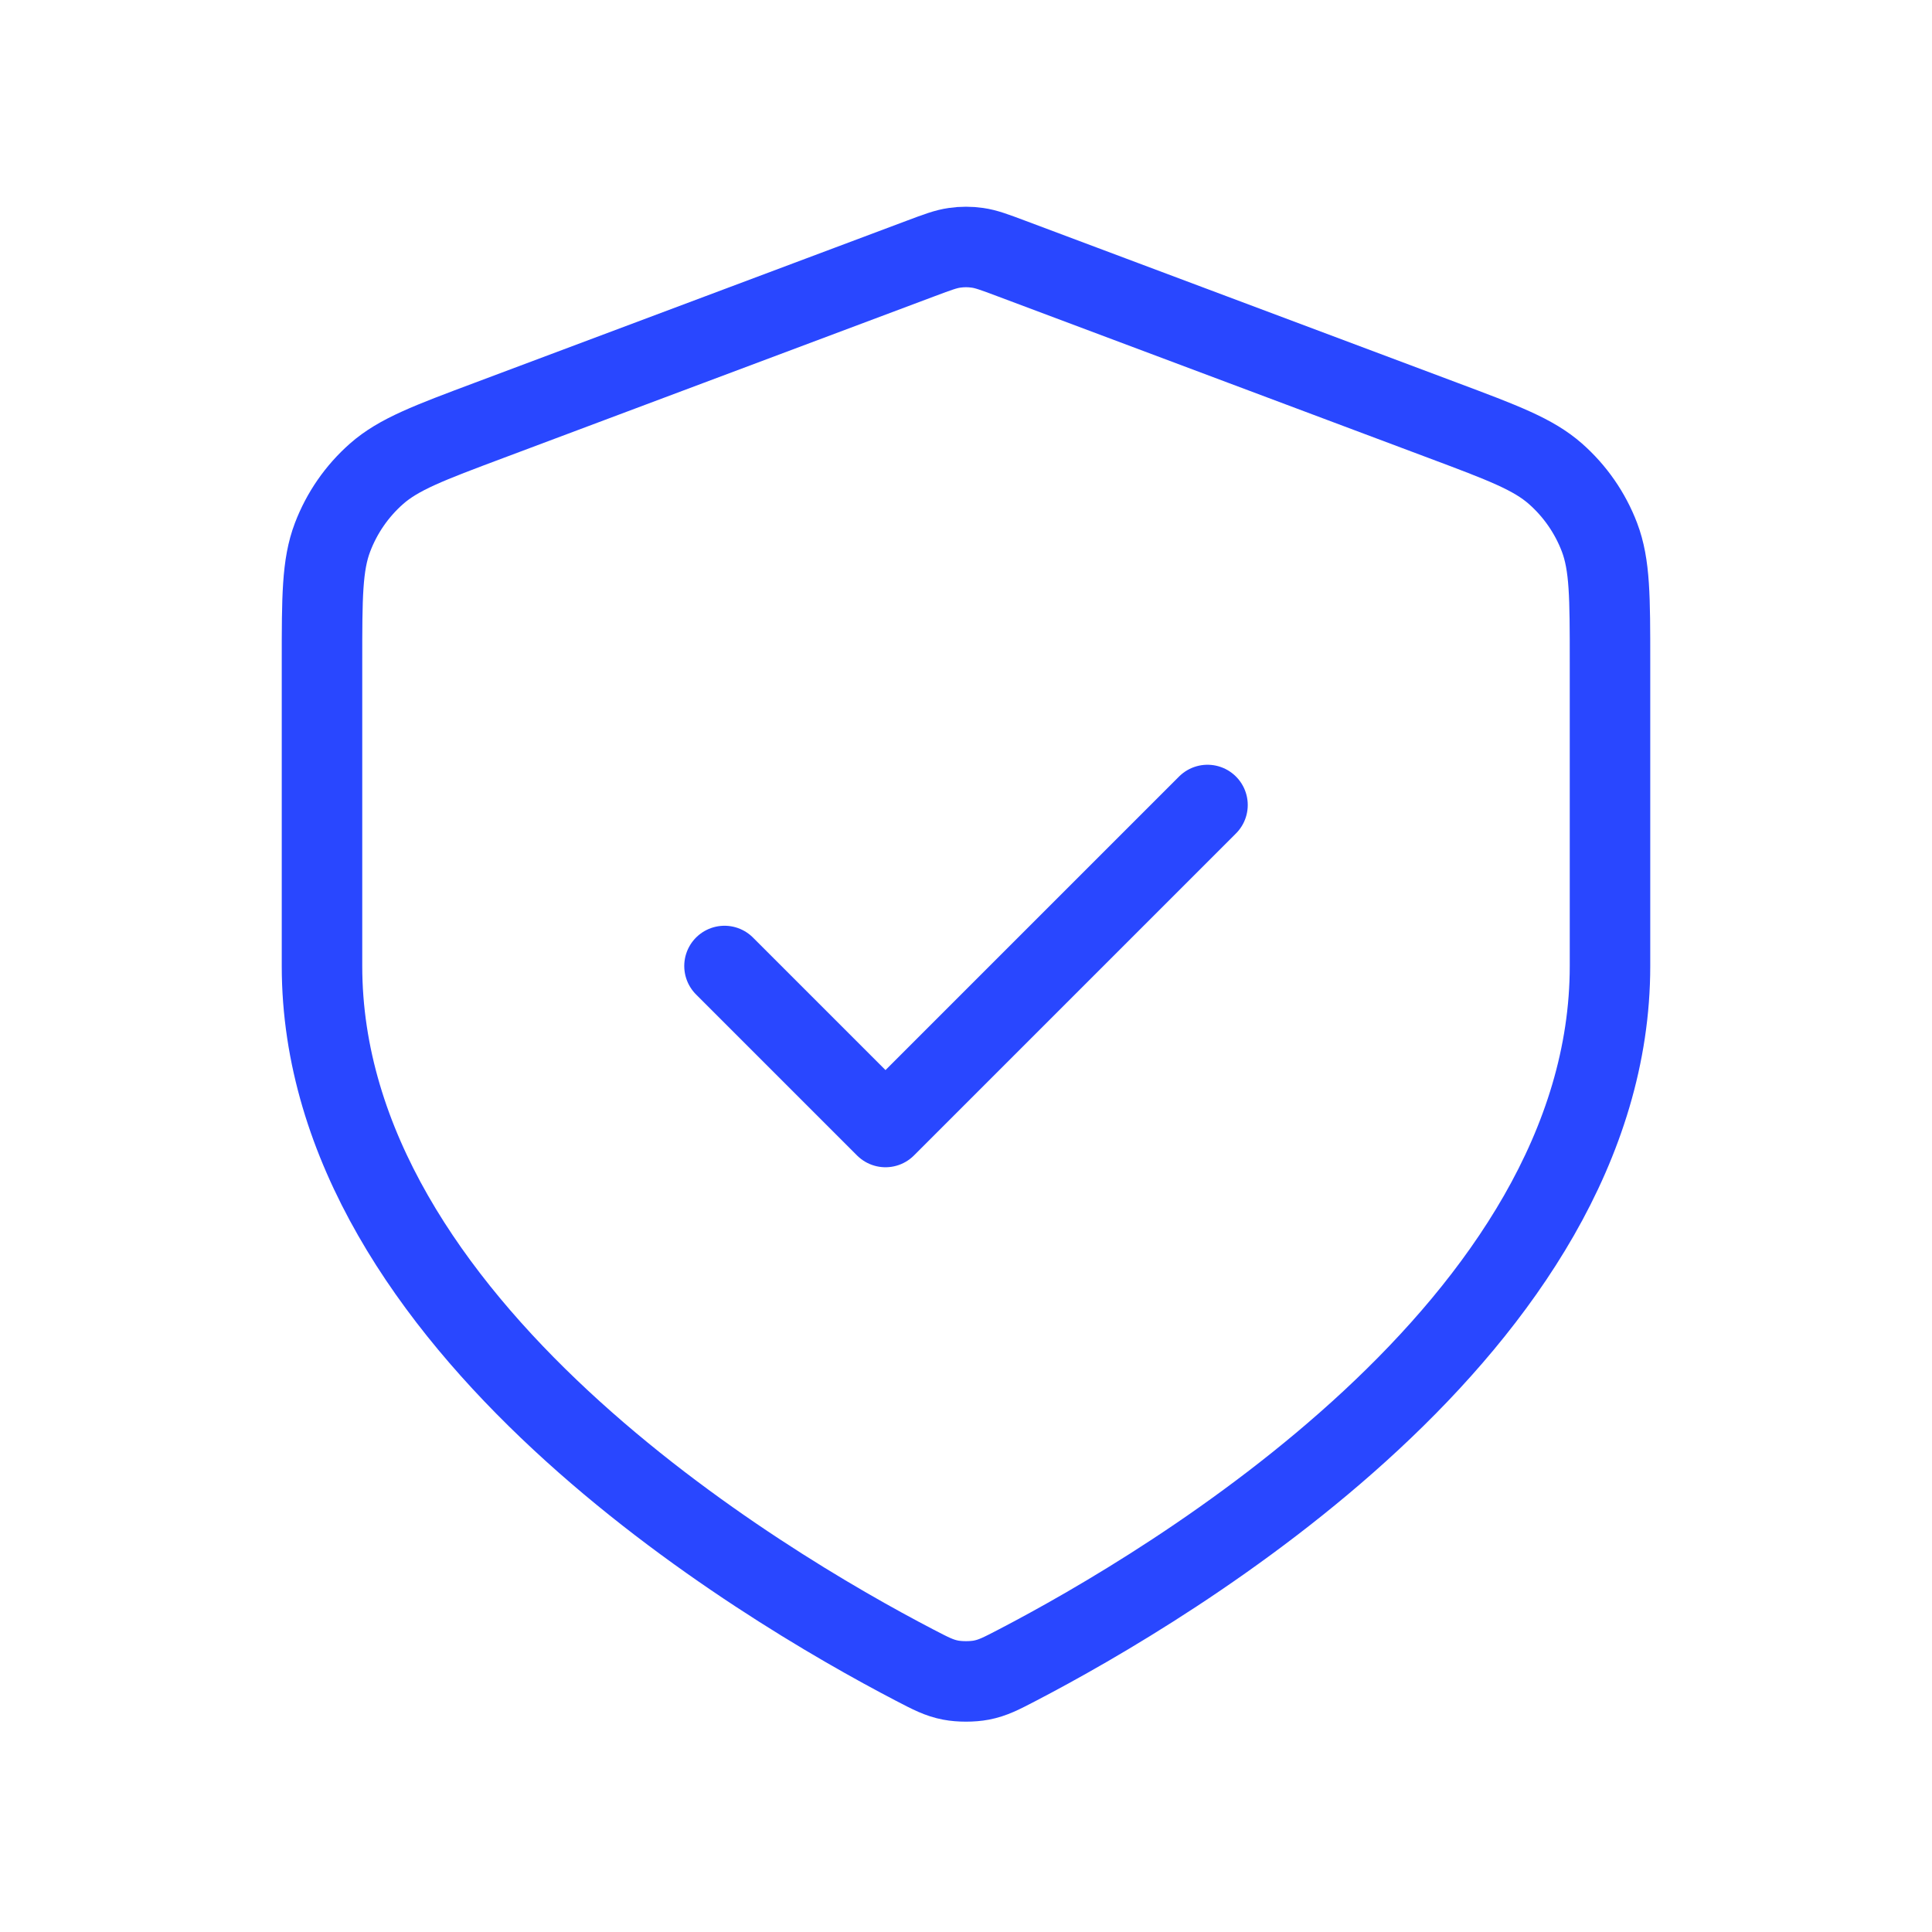 <svg xmlns="http://www.w3.org/2000/svg" width="48" height="48" viewBox="0 0 48 48" fill="none"><g id="shield-check"><path id="Icon" d="M18 24L22 28L30 20M40 24C40 32.922 29.08 39.388 25.283 41.366C24.872 41.58 24.667 41.687 24.382 41.742C24.16 41.785 23.84 41.785 23.618 41.742C23.333 41.687 23.128 41.58 22.717 41.366C18.92 39.388 8 32.922 8 24V16.435C8 14.836 8 14.037 8.262 13.349C8.493 12.742 8.868 12.2 9.355 11.771C9.907 11.285 10.656 11.004 12.153 10.443L22.876 6.421C23.292 6.265 23.5 6.187 23.714 6.157C23.904 6.129 24.096 6.129 24.286 6.157C24.5 6.187 24.708 6.265 25.124 6.421L35.847 10.443C37.344 11.004 38.093 11.285 38.645 11.771C39.132 12.2 39.508 12.742 39.739 13.349C40 14.037 40 14.836 40 16.435V24Z" stroke="#2947FF" stroke-width="2" stroke-linecap="round" stroke-linejoin="round"></path></g></svg>